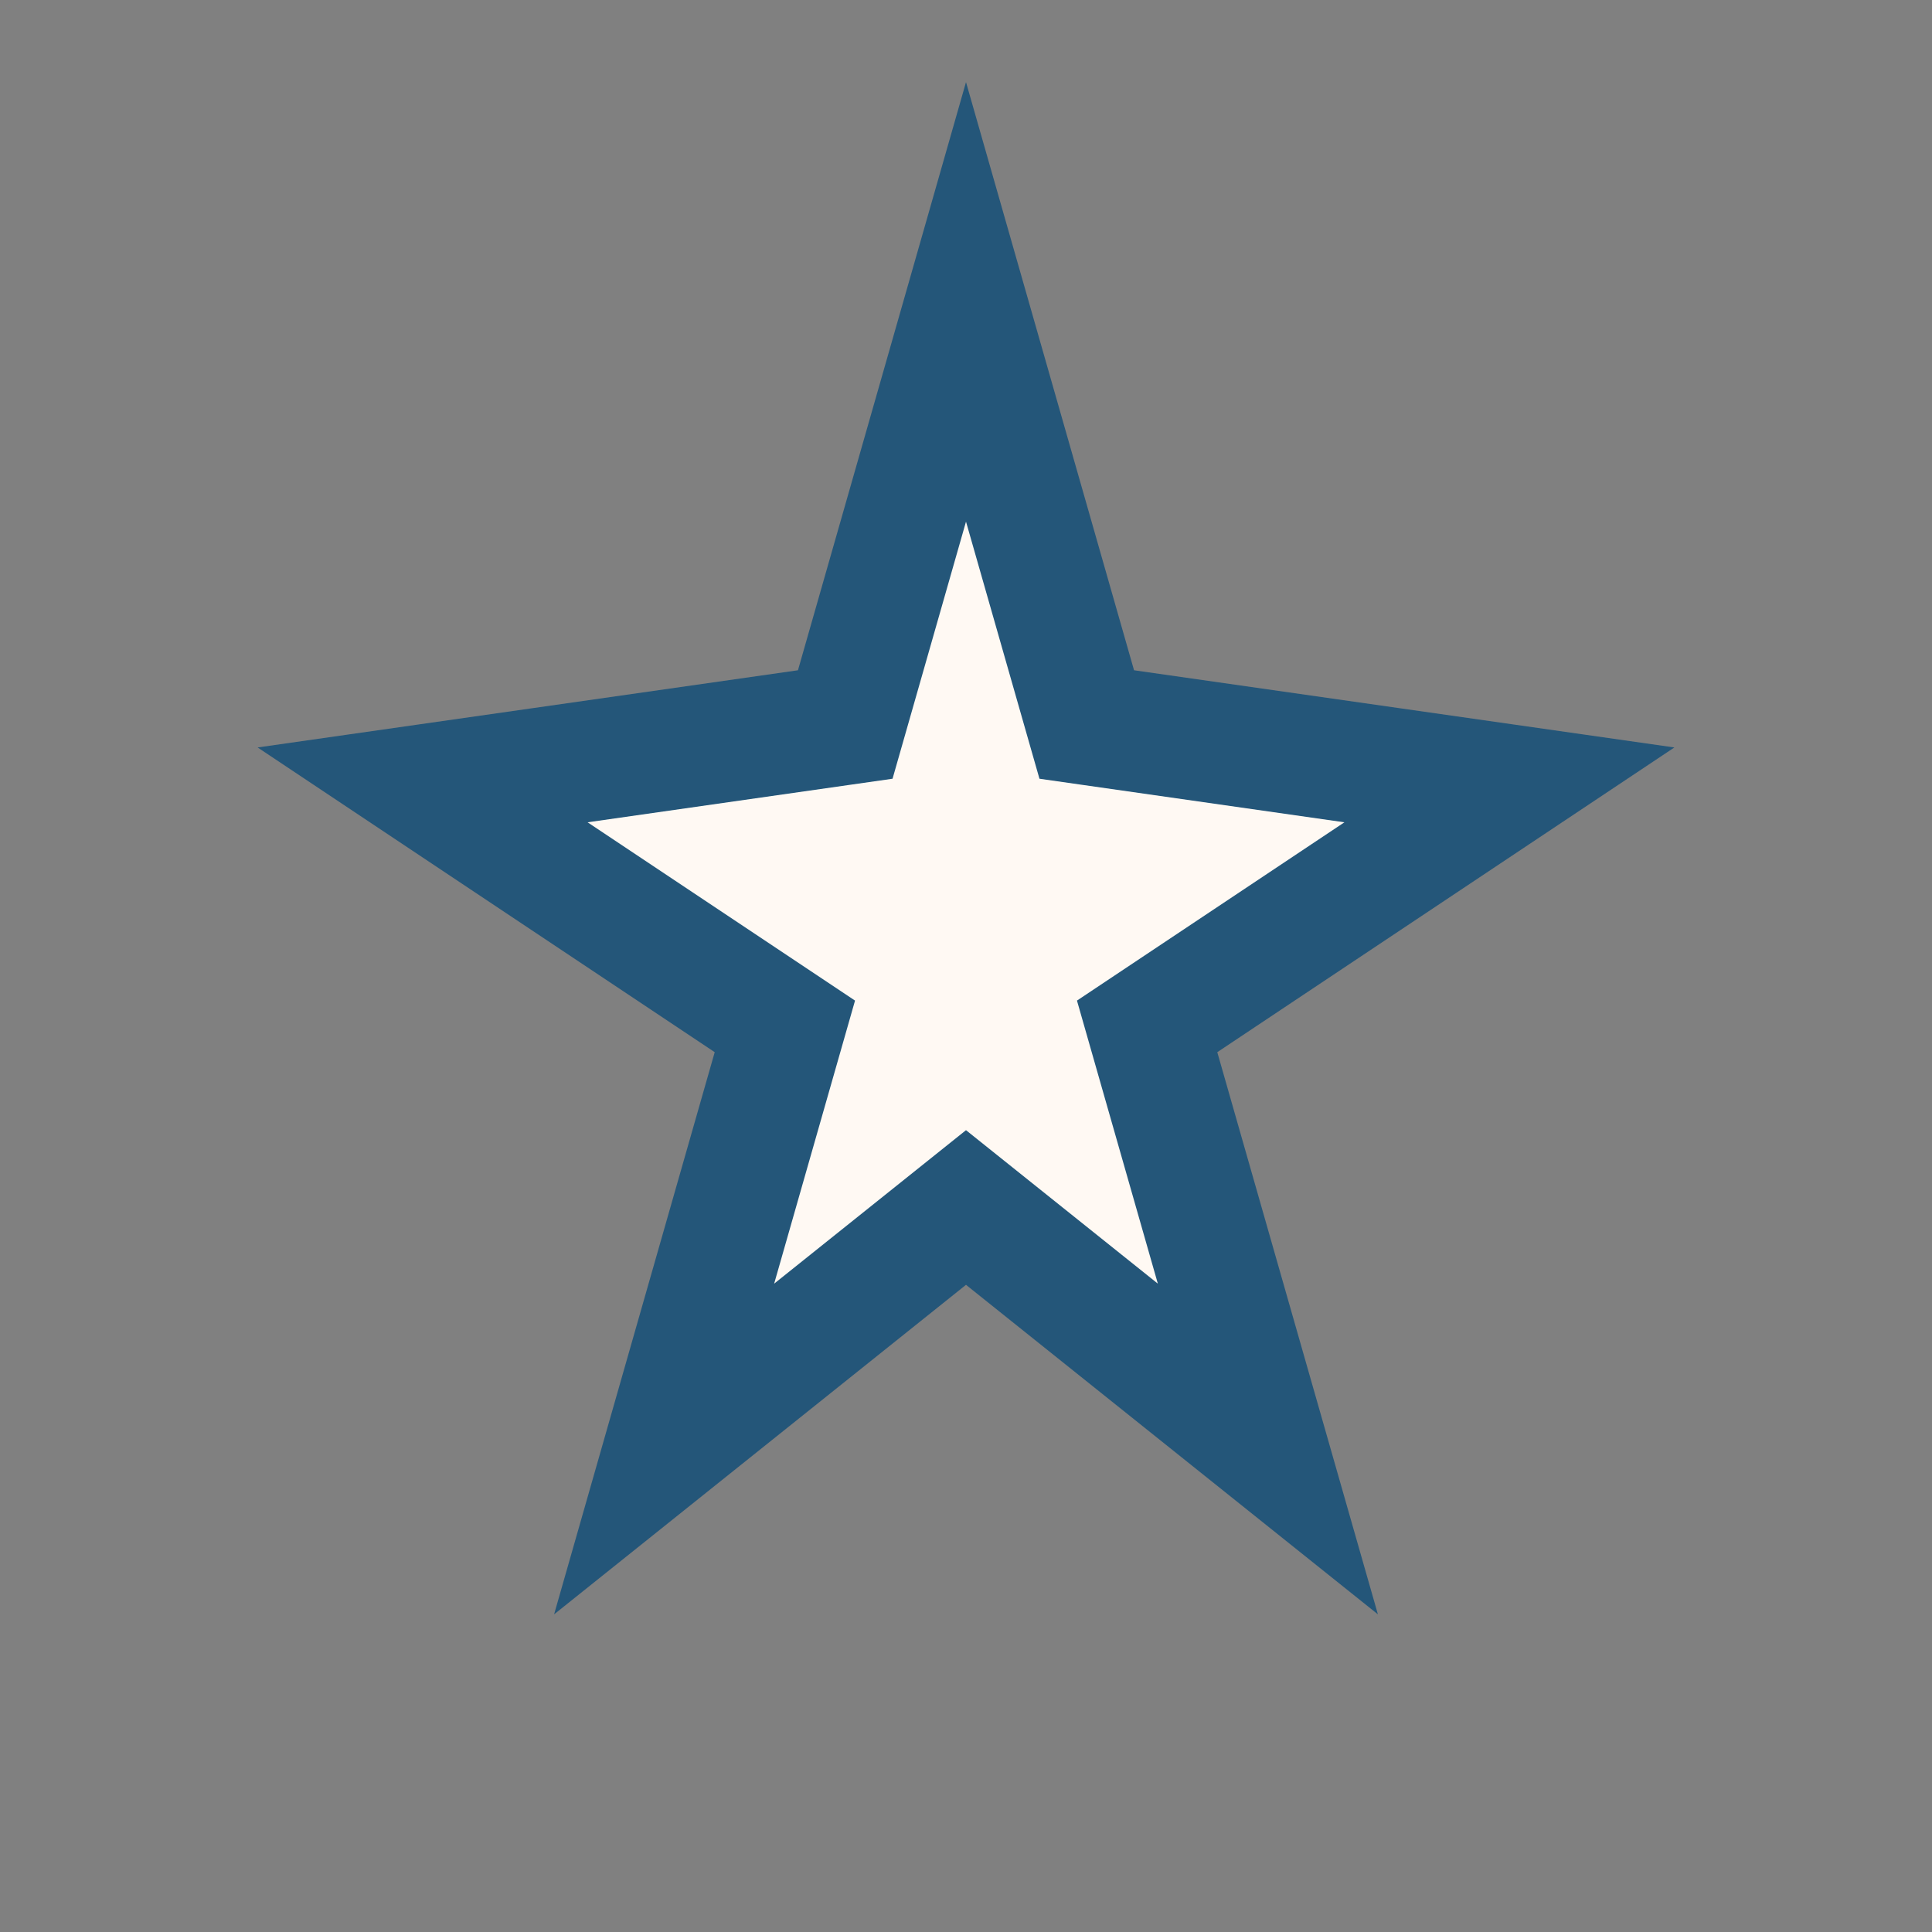 <?xml version="1.0" encoding="UTF-8"?>
<svg xmlns="http://www.w3.org/2000/svg" width="32" height="32" viewBox="0 0 32 32"><rect x="0" y="0" width="32" height="32" fill="#808080" stroke="none"/><polygon points="16,5 18,12 25,13 19,17 21,24 16,20 11,24 13,17 7,13 14,12" fill="#FFF9F3" stroke="#245679" stroke-width="2"/></svg>